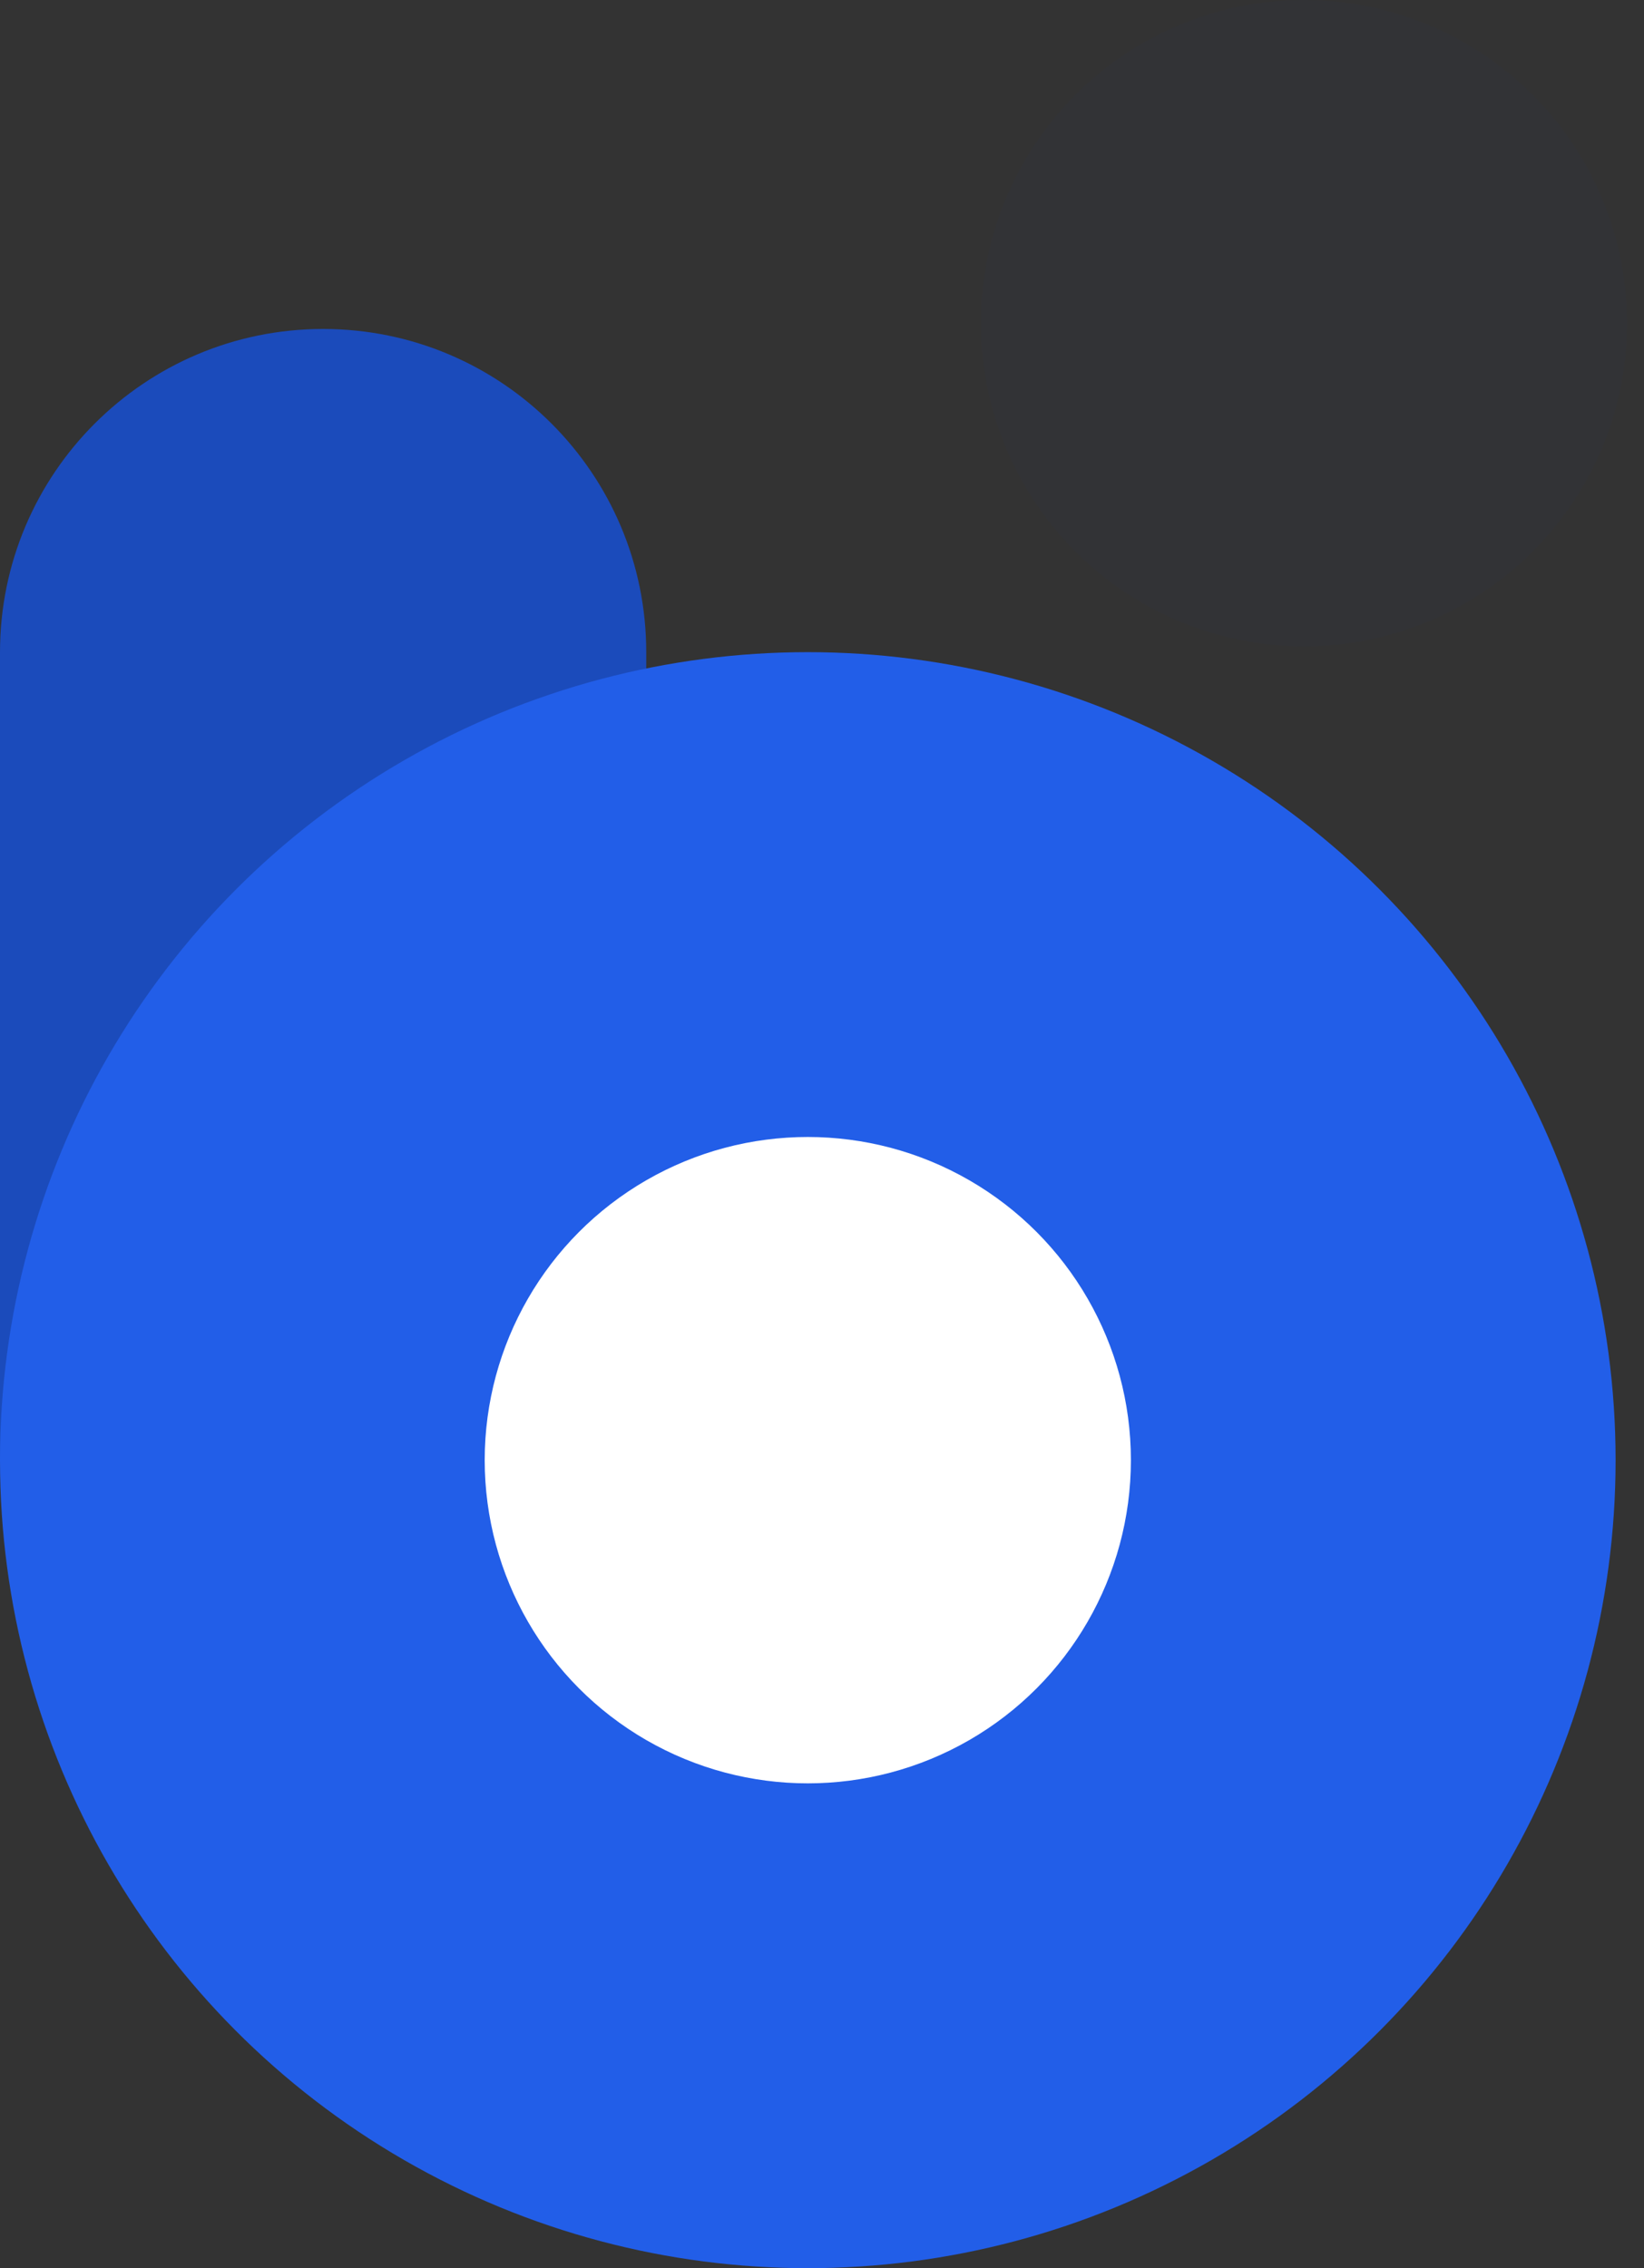 <svg width="58" height="80" viewBox="0 0 58 80" fill="none" xmlns="http://www.w3.org/2000/svg">
<rect x="0" y="0" width="58" height="80" fill="#333333" stroke="none"/>
<path fill-rule="evenodd" clip-rule="evenodd" d="M22.799 23.003C22.799 16.707 17.695 11.603 11.399 11.603C5.104 11.603 1.34005e-05 16.707 0 23.003C0 23.003 0 23.003 0 23.003V51.501H22.799V23.003Z" fill="#1B4BBB"/>
<circle cx="28.499" cy="51.501" r="28.499" fill="#225EE8"/>
<circle cx="46.005" cy="11.399" r="11.399" fill="#225EE8" fill-opacity="0.02"/>
<circle cx="28.499" cy="51.501" r="11.399" fill="white"/>
</svg>
